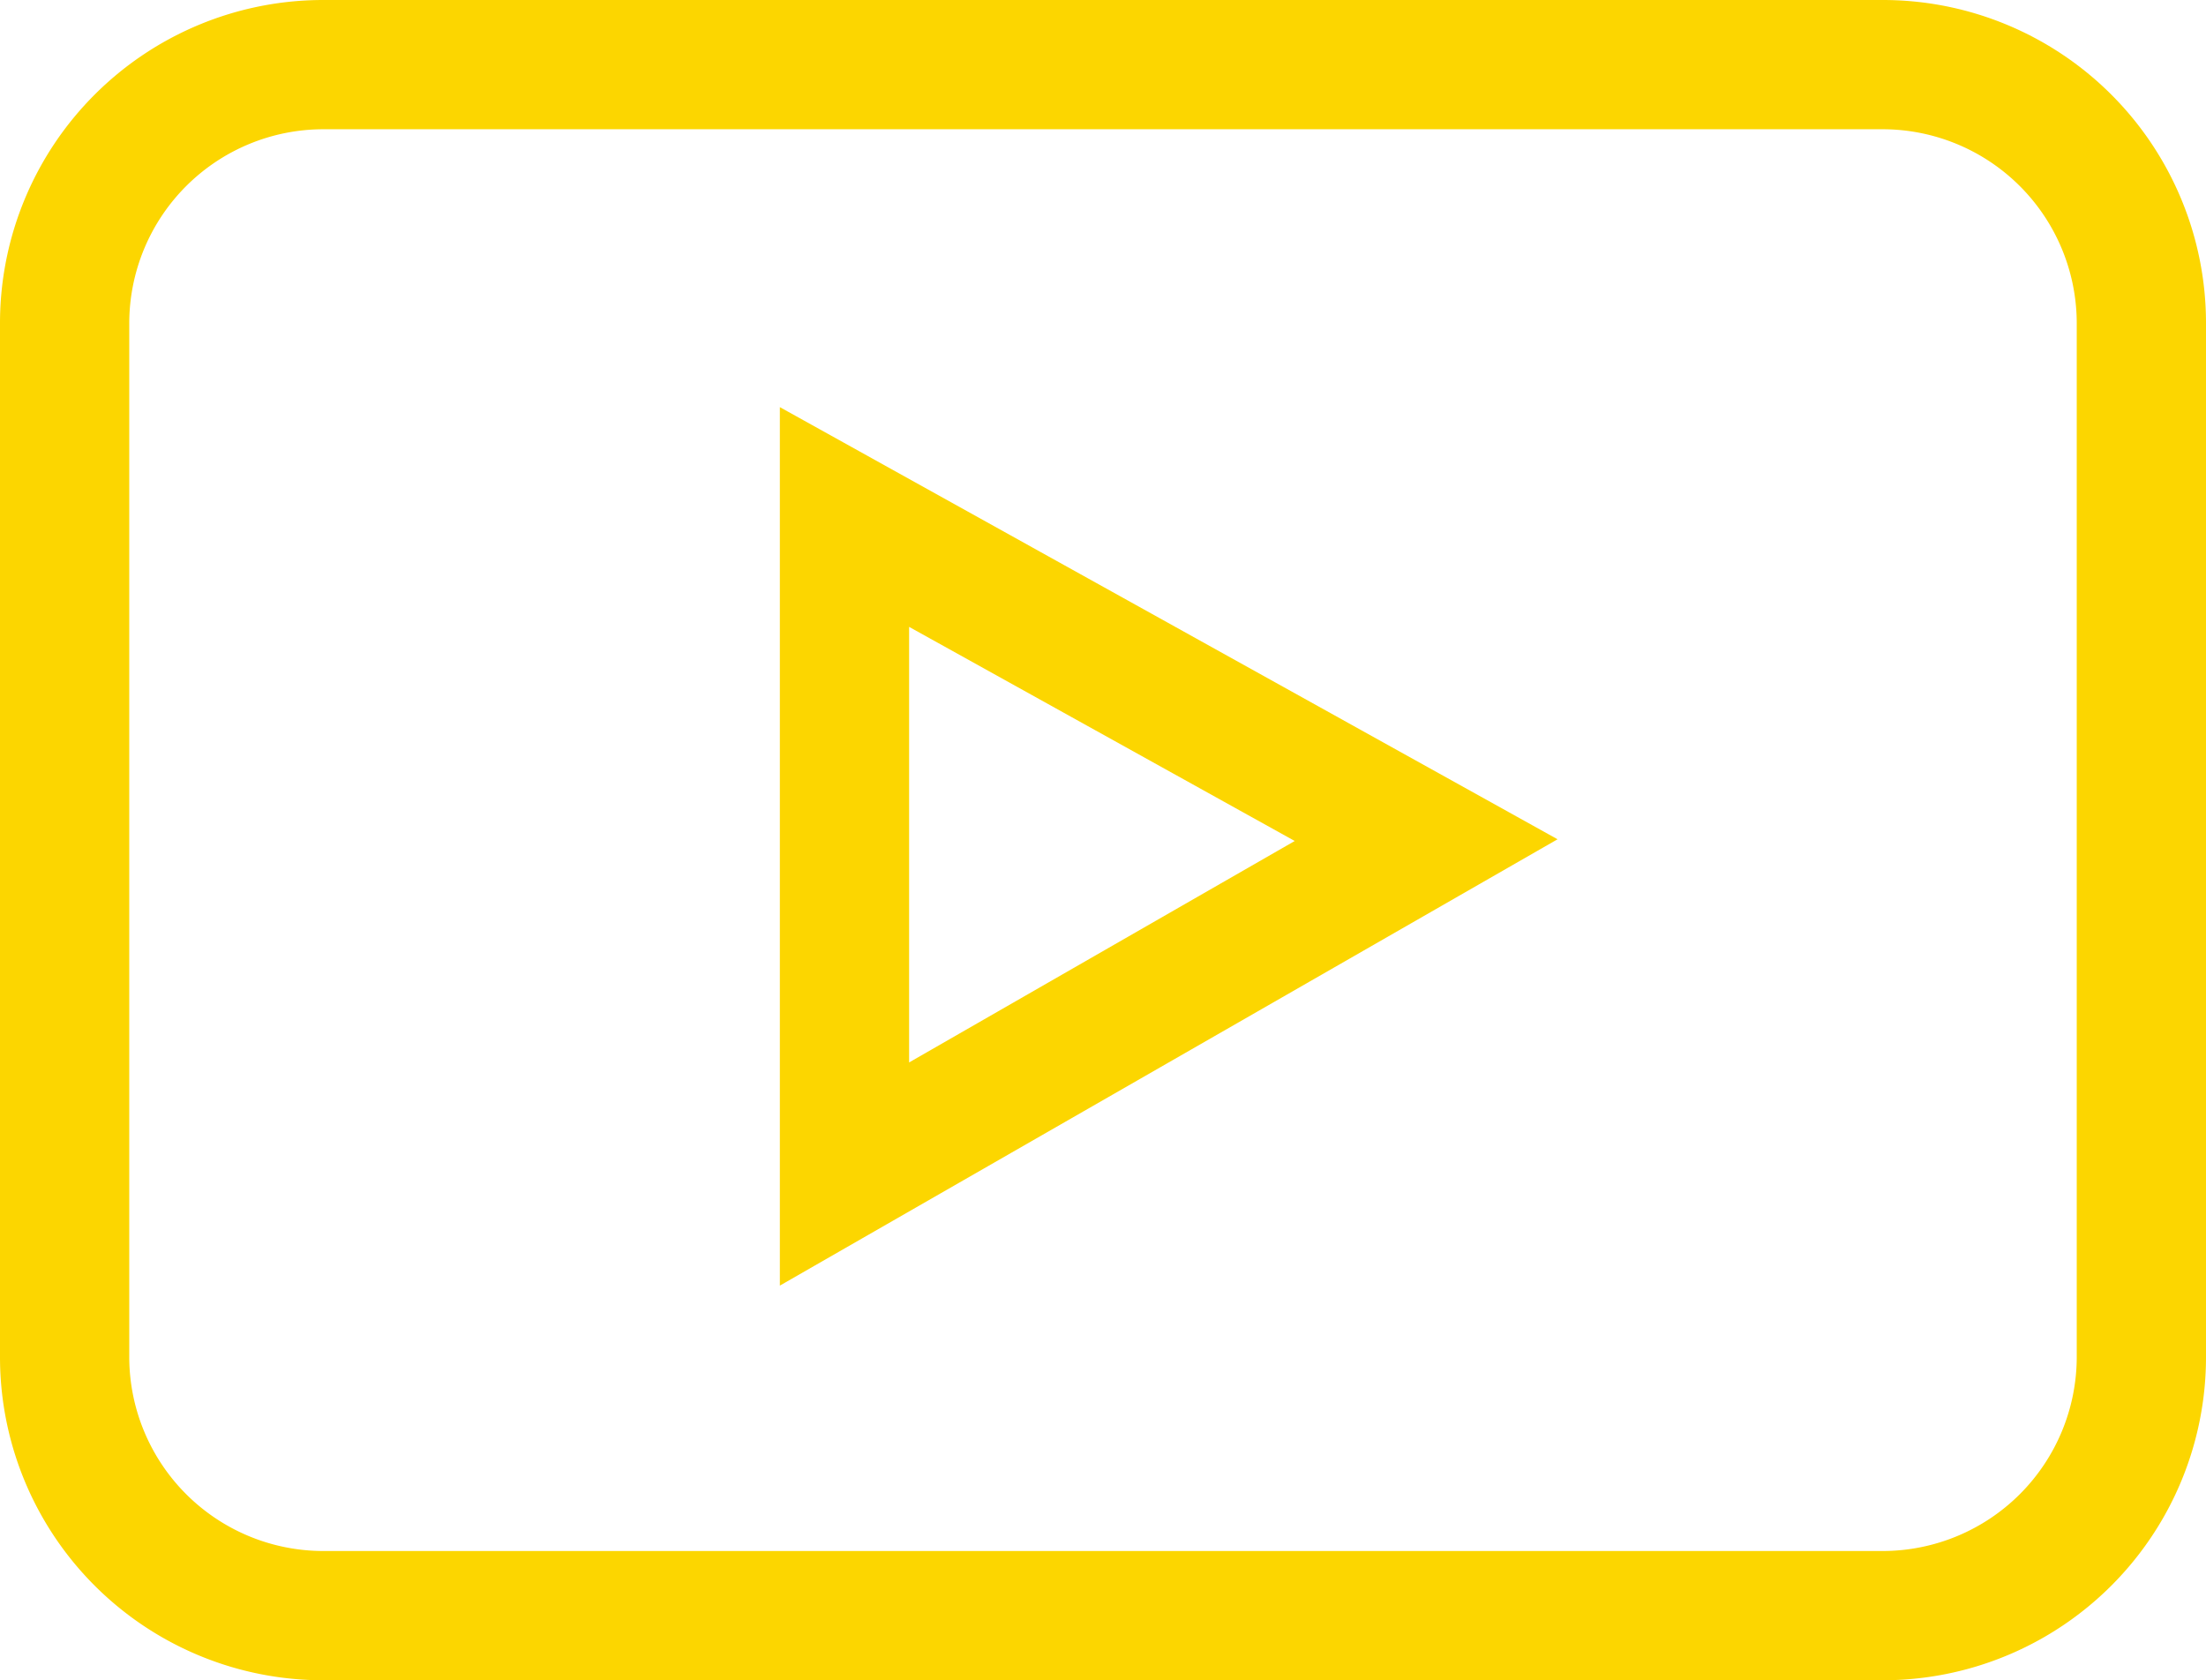 <?xml version="1.0" encoding="UTF-8"?> <svg xmlns="http://www.w3.org/2000/svg" id="Слой_1" data-name="Слой 1" viewBox="0 0 512 390"> <defs> <style>.cls-1{fill:#fcd600;}</style> </defs> <title>brand</title> <path class="cls-1" d="M75,390H437a75,75,0,0,0,75-75h0V75A75,75,0,0,0,437,0H75A75,75,0,0,0,0,75V315a75,75,0,0,0,75,75ZM30,75A45.07,45.07,0,0,1,75,30H437a45.07,45.07,0,0,1,45,45V315a45.07,45.07,0,0,1-45,45H75a45.07,45.07,0,0,1-45-45Z"></path> <path class="cls-1" d="M181,94.5V298.4L361.5,194.8Zm30,51,89.5,49.7L211,246.6Z"></path> </svg> 